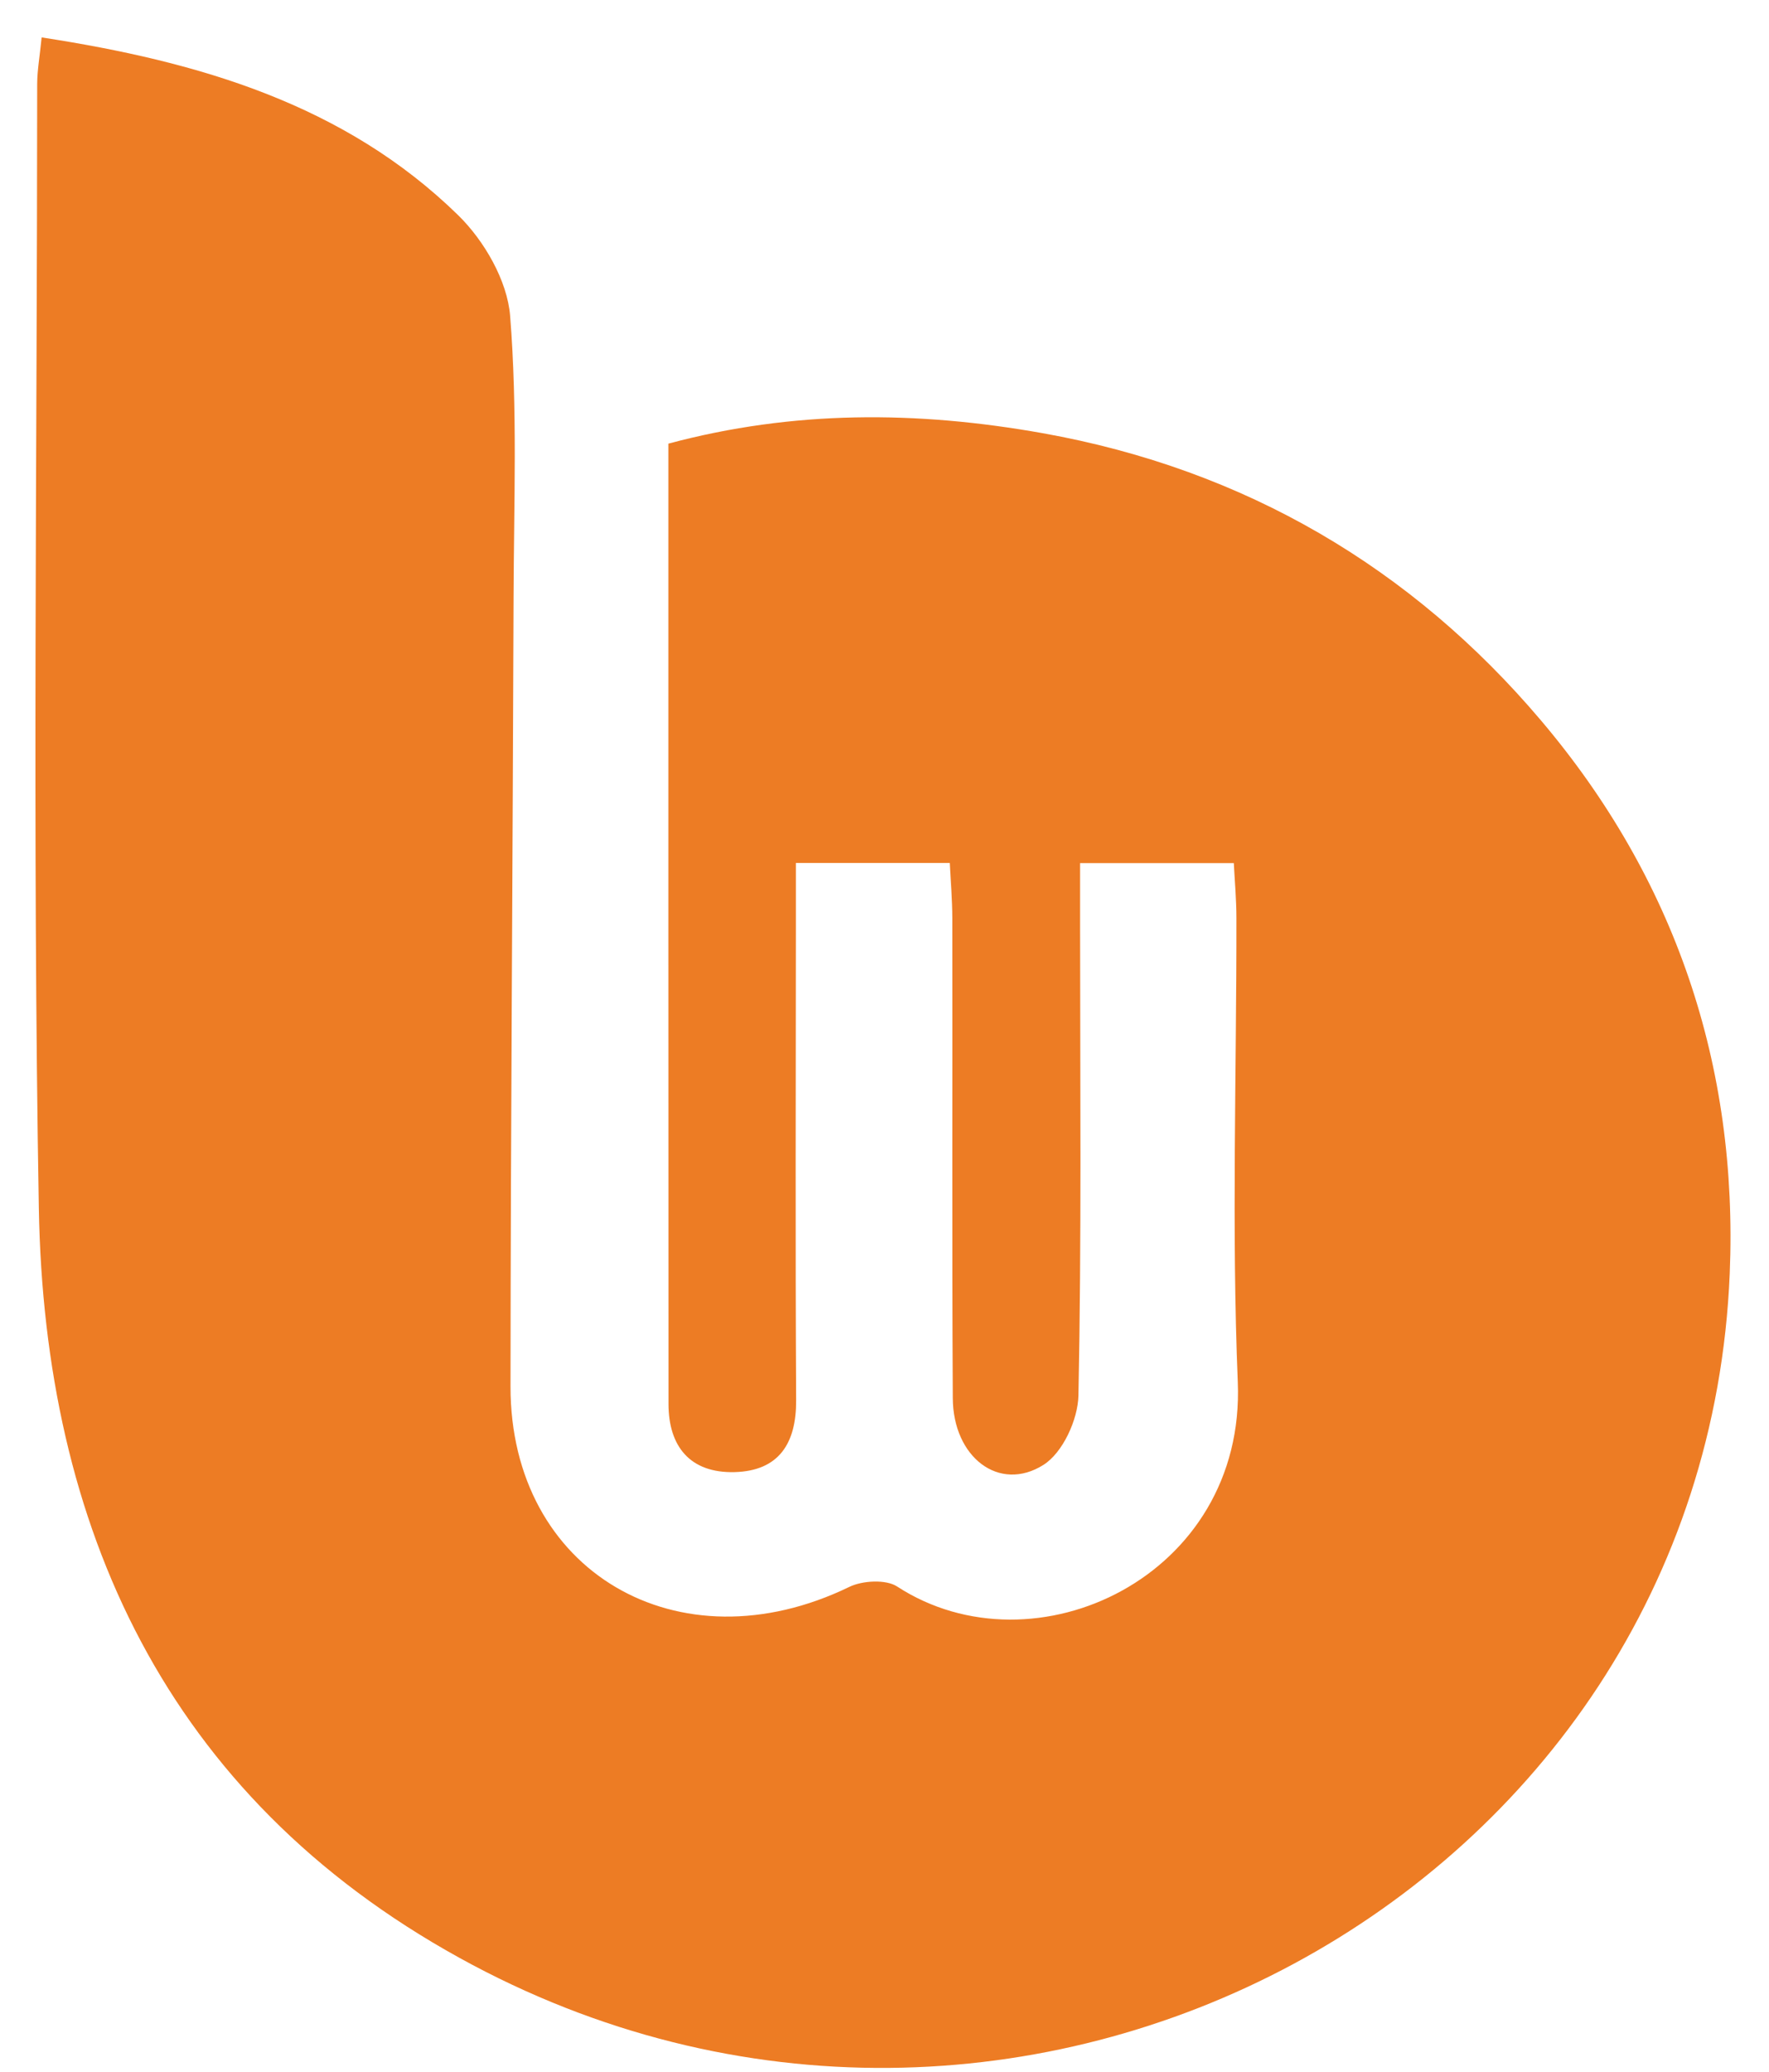 <svg width="41" height="48" viewBox="0 0 41 48" fill="none" xmlns="http://www.w3.org/2000/svg">
<path d="M0.965 0.867C0.921 1.308 0.863 1.628 0.862 1.946C0.86 10.627 0.75 19.311 0.9 27.991C1.027 35.364 3.839 41.602 10.652 45.36C23.539 52.472 39.494 43.903 40.09 29.505C40.289 24.681 38.819 20.348 35.707 16.681C32.732 13.173 28.873 10.876 24.167 10.036C21.251 9.516 18.39 9.501 15.491 10.278C15.491 17.744 15.49 25.135 15.494 32.526C15.494 33.508 15.993 34.131 17.024 34.105C18.063 34.078 18.457 33.427 18.452 32.442C18.432 28.777 18.445 25.112 18.446 21.448C18.446 21 18.446 20.551 18.446 19.993H22.013C22.033 20.405 22.071 20.839 22.072 21.275C22.078 24.981 22.063 28.686 22.083 32.393C22.09 33.761 23.157 34.581 24.18 33.94C24.632 33.658 24.983 32.887 24.995 32.33C25.068 28.707 25.033 25.083 25.033 21.459C25.033 21.01 25.033 20.561 25.033 19.996H28.596C28.616 20.4 28.656 20.836 28.656 21.27C28.661 24.853 28.542 28.44 28.688 32.016C28.873 36.52 23.978 38.827 20.792 36.755C20.533 36.586 19.988 36.616 19.683 36.765C15.724 38.684 11.828 36.408 11.832 32.121C11.836 26.03 11.884 19.938 11.903 13.847C11.91 11.668 11.996 9.482 11.823 7.317C11.758 6.504 11.225 5.577 10.615 4.982C7.991 2.422 4.621 1.428 0.966 0.867H0.965Z" fill="#ED7C24"/>
</svg>
